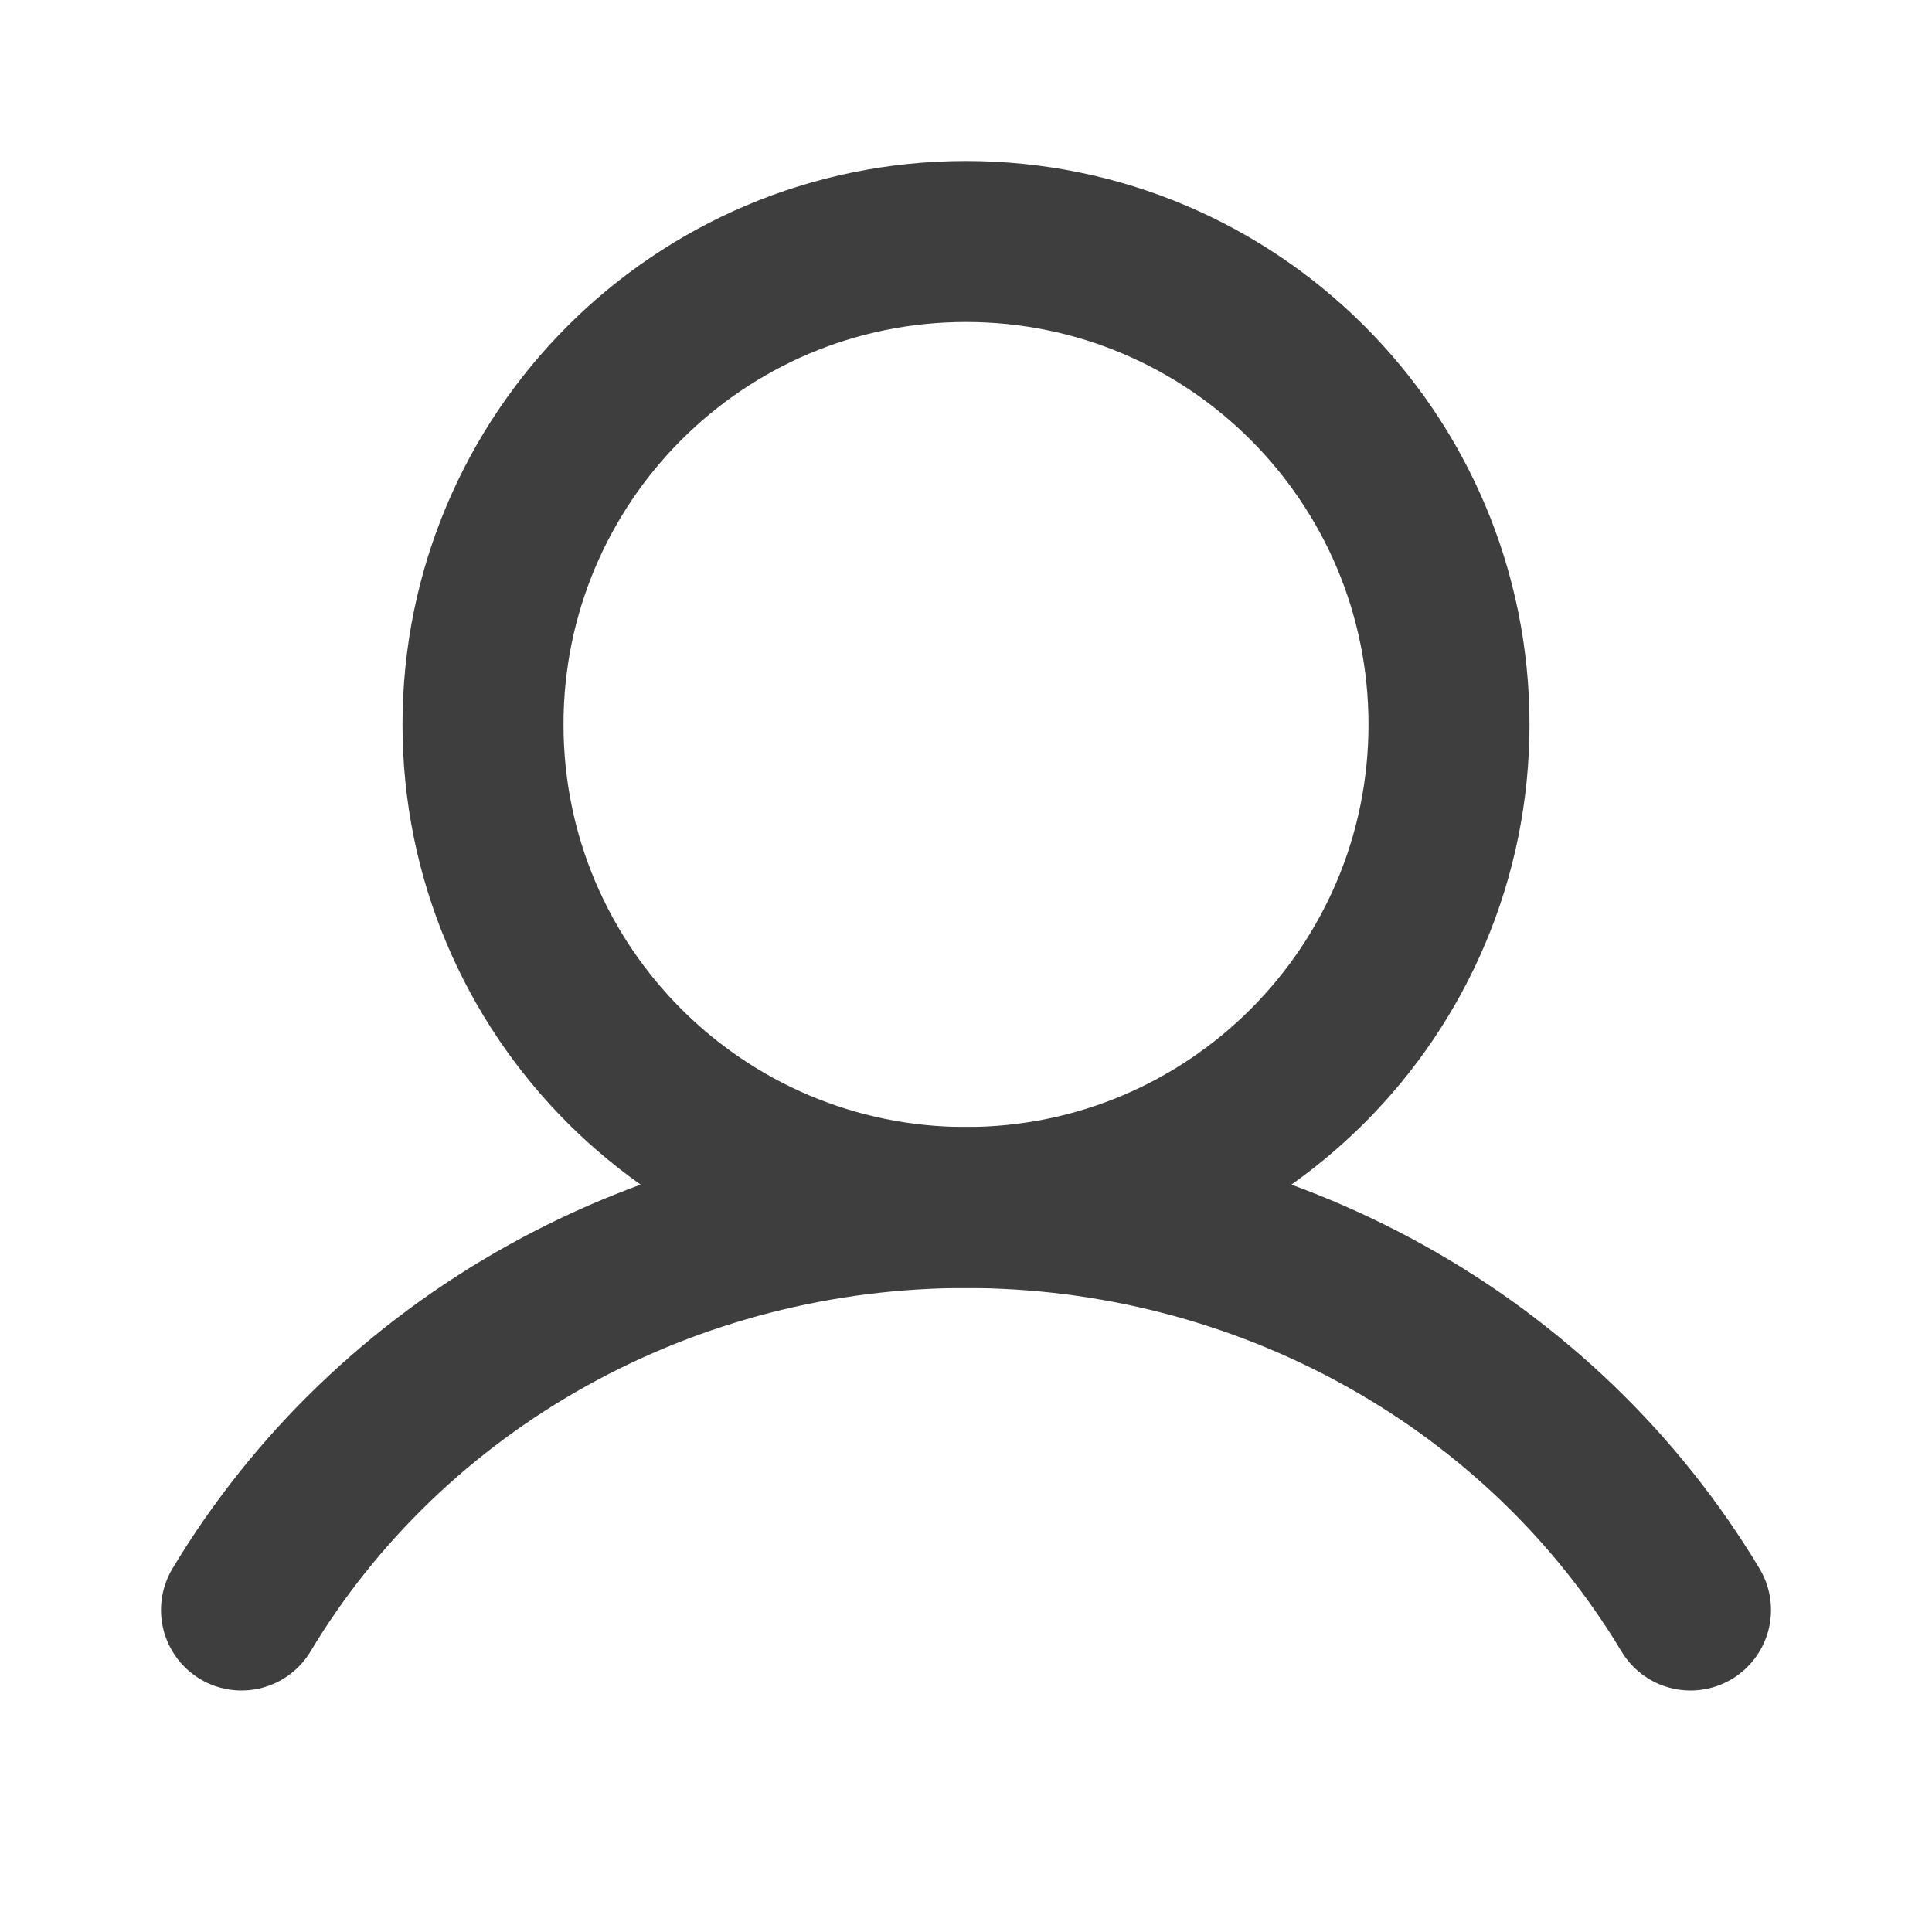 <svg width="24" height="24" viewBox="0 0 24 24" fill="none" xmlns="http://www.w3.org/2000/svg">
<path d="M12 15C15.314 15 18 12.314 18 9C18 5.686 15.314 3 12 3C8.686 3 6 5.686 6 9C6 12.314 8.686 15 12 15Z" stroke="#3E3E3F" stroke-width="2" stroke-miterlimit="10"/>
<path d="M3 20C3.912 18.48 5.225 17.217 6.804 16.34C8.384 15.462 10.176 15 12 15C13.824 15 15.616 15.462 17.196 16.34C18.776 17.217 20.088 18.48 21 20" stroke="#3E3E3F" stroke-width="2" stroke-linecap="round" stroke-linejoin="round"/>
</svg>
